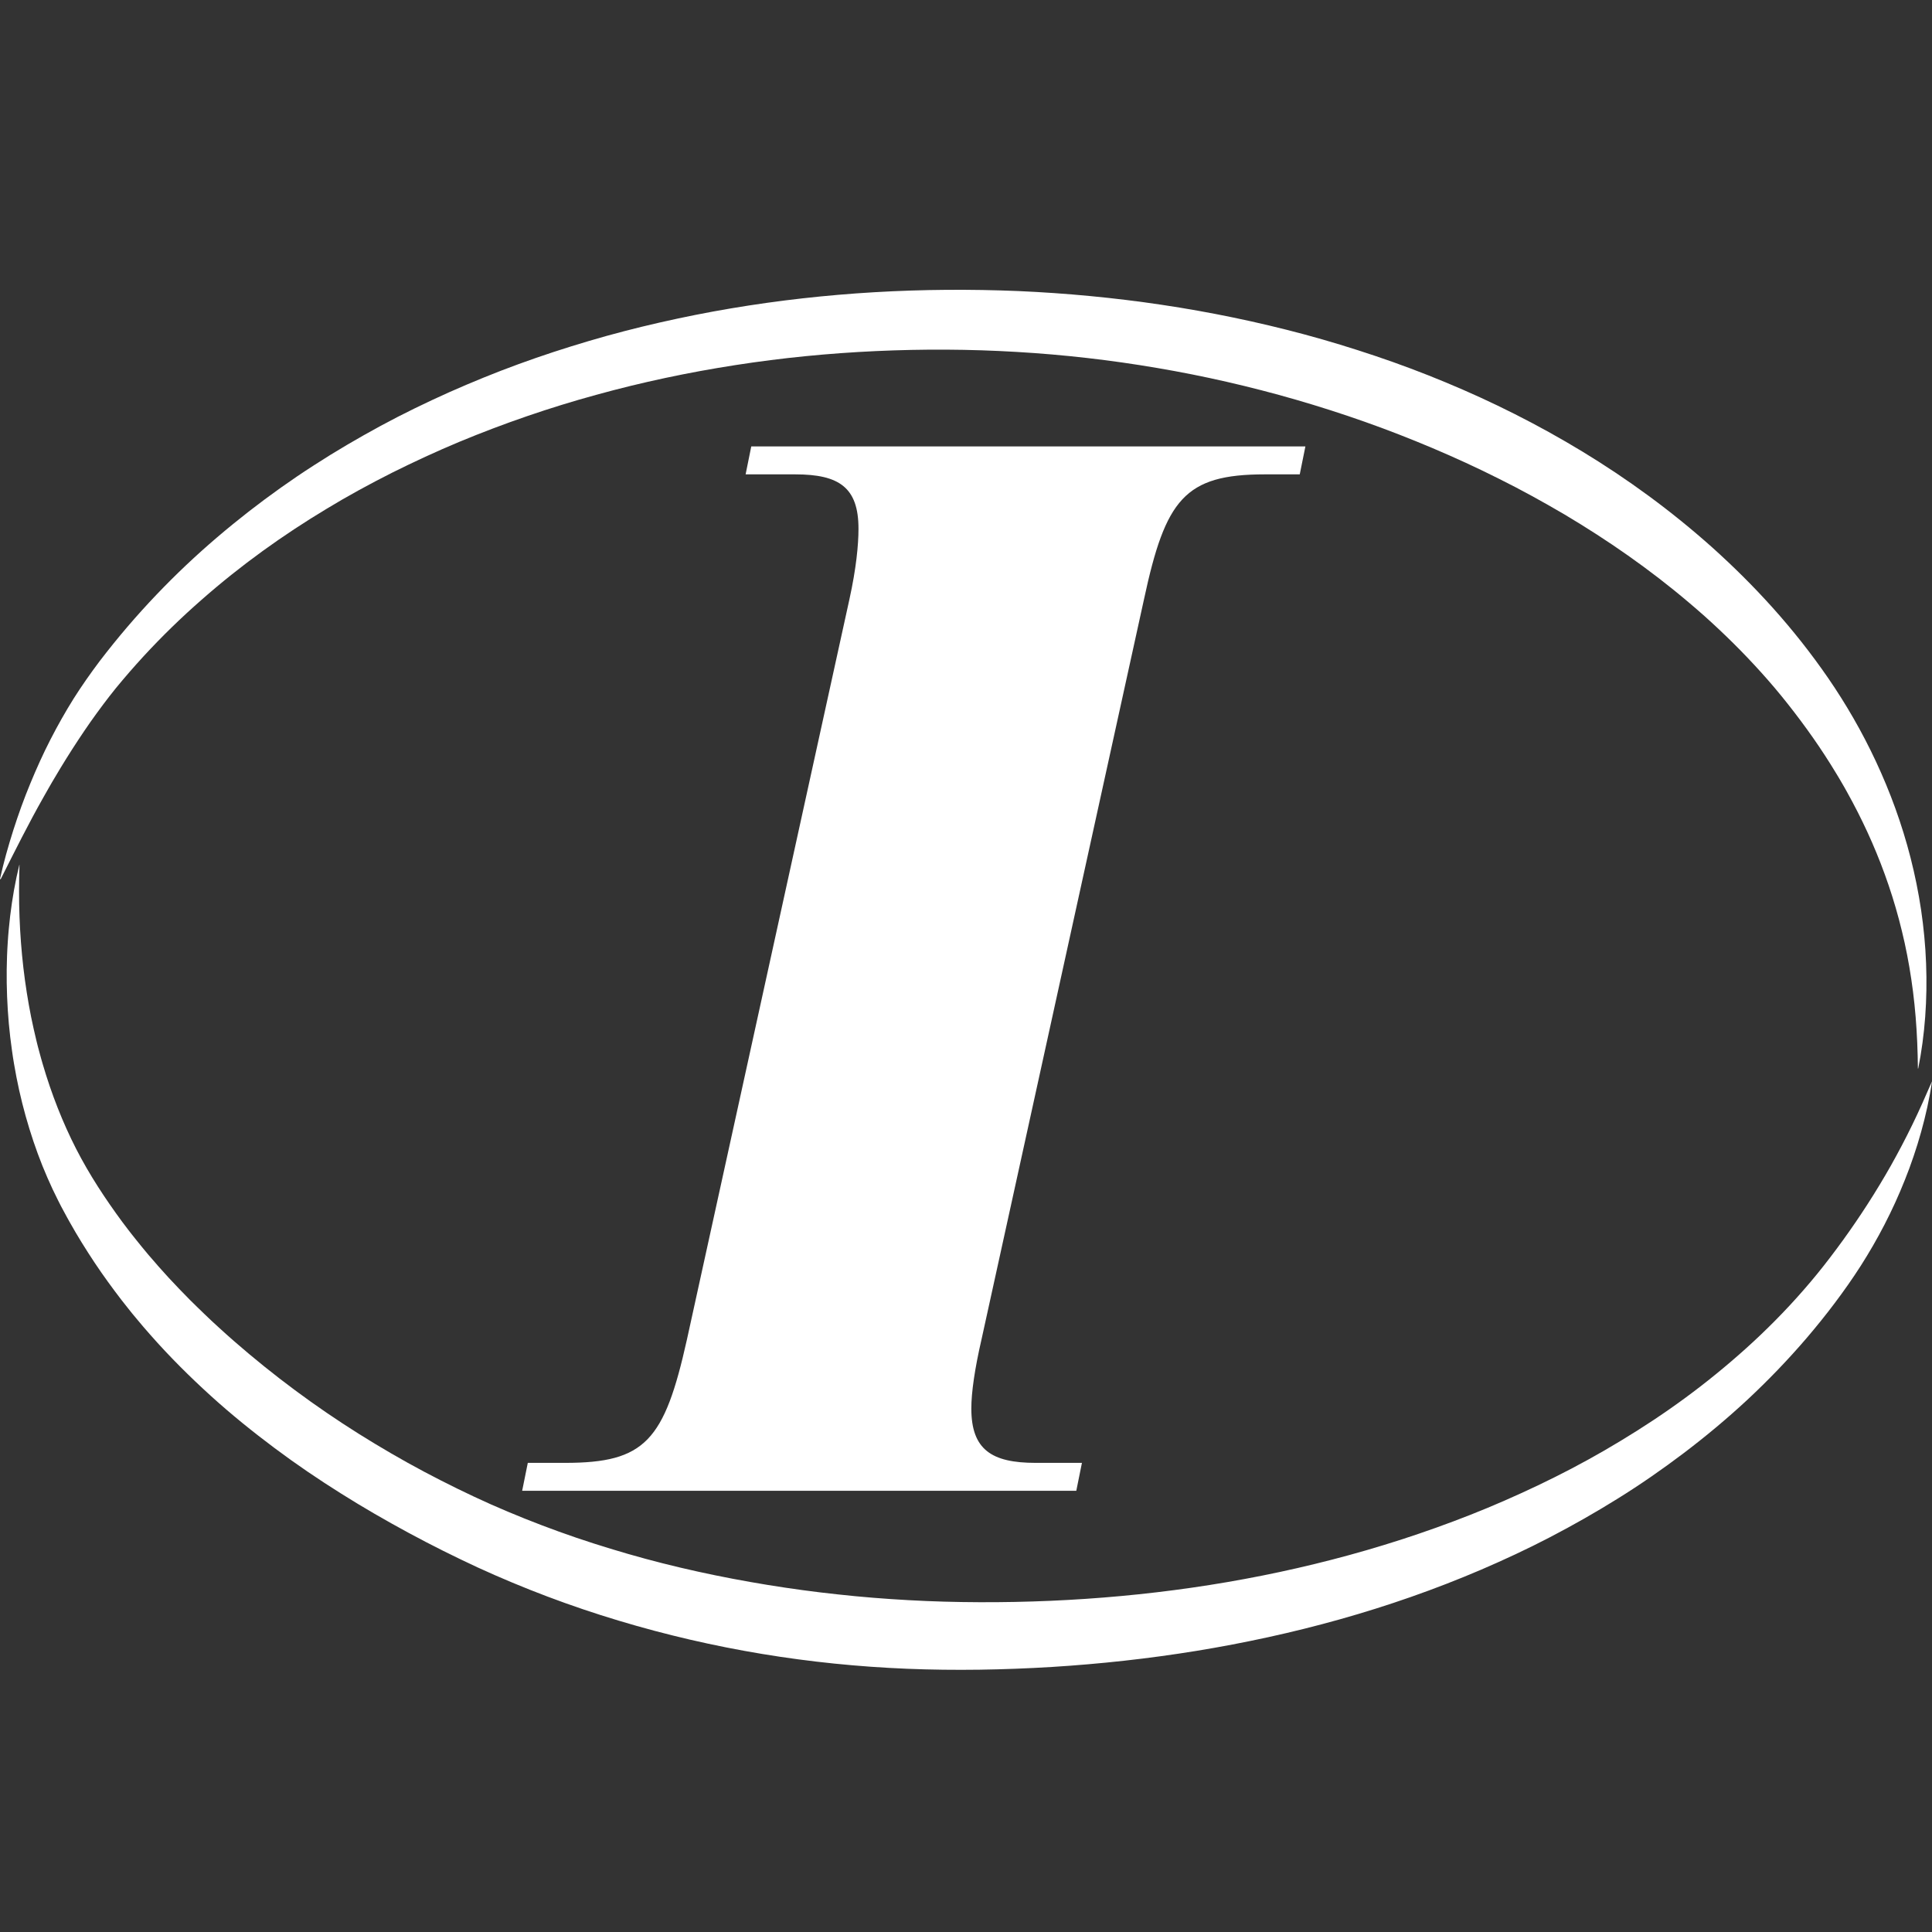 <svg width="100" height="100" viewBox="0 0 100 100" fill="none" xmlns="http://www.w3.org/2000/svg">
<rect x="0" y="0" width="100" height="100" fill="#333333" stroke="none"/>
<path d="M27.319 75.718H29.247C33.394 75.718 34.387 74.578 35.556 69.332L43.967 31.015C44.318 29.418 44.435 28.202 44.435 27.366C44.435 25.237 43.442 24.553 41.163 24.553H38.593L38.885 23.108H67.567L67.275 24.553H65.465C61.317 24.553 60.324 25.845 59.214 31.015L50.802 69.332C50.452 70.852 50.276 72.069 50.276 72.905C50.276 75.034 51.328 75.718 53.606 75.718H56.001L55.709 77.162H27.027L27.319 75.718Z" fill="white"/>
<path d="M100 55.968C99.871 56.862 99.675 57.737 99.437 58.589C99.32 59.016 99.187 59.435 99.047 59.849C98.978 60.056 98.904 60.26 98.83 60.465C98.754 60.667 98.678 60.87 98.597 61.069C97.962 62.67 97.184 64.151 96.32 65.506C95.888 66.183 95.432 66.827 94.964 67.449C94.496 68.072 94.013 68.669 93.52 69.247C92.533 70.4 91.501 71.466 90.438 72.458C89.373 73.446 88.277 74.358 87.16 75.205C86.043 76.051 84.905 76.839 83.749 77.558C82.593 78.279 81.422 78.944 80.239 79.56C79.057 80.176 77.861 80.732 76.658 81.249C71.843 83.309 66.899 84.635 61.929 85.449C59.443 85.853 56.947 86.126 54.45 86.281C53.201 86.357 51.951 86.405 50.702 86.423C49.451 86.44 48.198 86.426 46.946 86.375C41.938 86.171 36.934 85.365 32.014 83.882C29.554 83.144 27.116 82.228 24.715 81.126C23.515 80.568 22.329 79.979 21.15 79.34C19.971 78.703 18.801 78.028 17.645 77.3C16.488 76.574 15.344 75.799 14.22 74.958C13.096 74.118 11.987 73.226 10.91 72.248C9.833 71.27 8.78 70.226 7.773 69.081L7.397 68.649L7.026 68.206L6.841 67.984L6.659 67.756L6.296 67.297C5.818 66.675 5.35 66.034 4.901 65.361C4.454 64.687 4.019 63.992 3.61 63.261C3.506 63.081 3.408 62.892 3.307 62.708L3.157 62.43L3.01 62.14C2.814 61.756 2.629 61.358 2.453 60.954C2.099 60.146 1.79 59.299 1.522 58.429C1.254 57.559 1.028 56.664 0.851 55.752C0.764 55.296 0.683 54.837 0.62 54.374C0.553 53.913 0.5 53.447 0.457 52.982C0.374 52.05 0.337 51.113 0.347 50.182C0.351 49.949 0.356 49.717 0.364 49.485C0.374 49.253 0.384 49.021 0.4 48.791C0.427 48.329 0.474 47.871 0.525 47.417C0.634 46.51 0.79 45.619 1.001 44.763L1.008 44.764C0.982 45.674 0.976 46.571 1.01 47.46C1.044 48.349 1.11 49.227 1.21 50.091C1.311 50.955 1.445 51.804 1.61 52.635C1.698 53.048 1.784 53.461 1.885 53.865L1.96 54.168L2.041 54.468C2.092 54.669 2.151 54.865 2.207 55.063C2.667 56.638 3.252 58.118 3.944 59.471C4.631 60.812 5.46 62.067 6.325 63.241L6.655 63.676C6.764 63.822 6.88 63.96 6.991 64.103C7.213 64.39 7.446 64.661 7.674 64.939L8.025 65.343L8.2 65.546L8.378 65.744L8.734 66.139L9.097 66.523L9.278 66.716L9.462 66.904L9.829 67.281L10.202 67.647C10.326 67.77 10.45 67.892 10.577 68.01L10.954 68.369L11.335 68.719C11.588 68.954 11.847 69.18 12.104 69.408C14.17 71.211 16.334 72.809 18.564 74.211C19.679 74.91 20.808 75.567 21.951 76.175C23.094 76.78 24.251 77.35 25.412 77.867C26.575 78.381 27.748 78.85 28.929 79.276C30.109 79.704 31.3 80.081 32.494 80.427C34.884 81.118 37.299 81.638 39.724 82.034C40.936 82.231 42.151 82.397 43.369 82.526C44.587 82.661 45.806 82.756 47.027 82.824C48.248 82.893 49.468 82.925 50.692 82.93C51.917 82.935 53.141 82.911 54.365 82.858C56.812 82.752 59.256 82.529 61.691 82.178C64.126 81.827 66.551 81.347 68.957 80.724C71.363 80.103 73.75 79.335 76.105 78.408C77.283 77.944 78.45 77.431 79.608 76.881C80.766 76.329 81.913 75.73 83.044 75.076C84.174 74.42 85.291 73.721 86.386 72.957C87.482 72.194 88.555 71.366 89.599 70.472C90.645 69.58 91.66 68.617 92.632 67.572C93.117 67.048 93.593 66.507 94.054 65.941C94.516 65.376 94.961 64.786 95.399 64.183C96.271 62.975 97.098 61.699 97.869 60.337C98.252 59.655 98.623 58.953 98.977 58.224C99.332 57.497 99.666 56.742 100 55.968Z" fill="white"/>
<path d="M0 45.491C0.191 44.629 0.428 43.79 0.69 42.967C0.953 42.145 1.243 41.338 1.567 40.558C1.889 39.777 2.234 39.012 2.611 38.279C2.987 37.546 3.388 36.837 3.813 36.157C4.241 35.482 4.694 34.838 5.161 34.218C5.628 33.607 6.106 33.017 6.594 32.445C7.572 31.304 8.59 30.239 9.639 29.247C10.688 28.256 11.77 27.34 12.87 26.481C13.972 25.626 15.094 24.825 16.235 24.093C17.374 23.354 18.532 22.679 19.699 22.045C20.867 21.413 22.049 20.841 23.239 20.307C24.43 19.779 25.628 19.289 26.834 18.849C28.041 18.408 29.255 18.012 30.473 17.652C31.691 17.291 32.915 16.975 34.142 16.695C35.37 16.415 36.601 16.17 37.835 15.962C42.771 15.13 47.743 14.861 52.708 15.065C57.673 15.285 62.634 15.998 67.534 17.314C68.759 17.644 69.978 18.018 71.193 18.426C72.408 18.834 73.617 19.288 74.818 19.787C77.22 20.784 79.59 21.967 81.905 23.373C84.219 24.779 86.477 26.416 88.63 28.339C90.778 30.27 92.829 32.484 94.64 35.118C95.543 36.435 96.377 37.868 97.101 39.42C97.825 40.97 98.441 42.639 98.891 44.401C99.116 45.282 99.299 46.184 99.436 47.099C99.466 47.329 99.499 47.557 99.528 47.787C99.553 48.018 99.579 48.248 99.602 48.479C99.621 48.711 99.641 48.941 99.658 49.173C99.671 49.405 99.685 49.636 99.694 49.867C99.766 51.721 99.635 53.572 99.286 55.308L99.27 55.305C99.261 54.401 99.226 53.511 99.153 52.634C99.135 52.415 99.111 52.197 99.092 51.98C99.069 51.763 99.042 51.547 99.018 51.332L98.929 50.69C98.898 50.477 98.861 50.266 98.828 50.055L98.713 49.427C98.672 49.22 98.627 49.013 98.585 48.807C98.539 48.602 98.49 48.399 98.443 48.196C98.393 47.993 98.341 47.792 98.29 47.592C98.077 46.792 97.832 46.015 97.558 45.262C97.011 43.754 96.352 42.343 95.615 41.019L95.477 40.771C95.43 40.688 95.382 40.608 95.335 40.526C95.24 40.364 95.147 40.2 95.048 40.042C94.856 39.72 94.656 39.408 94.455 39.096C94.052 38.475 93.63 37.877 93.197 37.296C92.763 36.715 92.318 36.15 91.859 35.607C91.399 35.064 90.927 34.541 90.445 34.036C89.964 33.53 89.471 33.044 88.971 32.573C88.722 32.336 88.468 32.108 88.215 31.879C87.959 31.655 87.704 31.429 87.445 31.212C85.382 29.458 83.208 27.956 80.981 26.63C79.865 25.975 78.738 25.353 77.596 24.786C76.456 24.212 75.304 23.684 74.143 23.192C72.982 22.703 71.814 22.246 70.637 21.831C69.461 21.415 68.277 21.037 67.088 20.692C64.71 20.006 62.311 19.456 59.898 19.047C57.486 18.635 55.061 18.358 52.632 18.216C50.203 18.071 47.767 18.061 45.336 18.172C42.905 18.284 40.477 18.521 38.059 18.898C35.642 19.273 33.234 19.78 30.848 20.44C28.461 21.094 26.096 21.905 23.763 22.874C22.598 23.361 21.442 23.896 20.295 24.467C19.151 25.045 18.015 25.661 16.898 26.34C14.662 27.686 12.484 29.238 10.419 31.058C9.385 31.963 8.381 32.937 7.416 33.986C6.934 34.511 6.461 35.054 6 35.616C5.546 36.177 5.108 36.767 4.679 37.373C4.253 37.983 3.839 38.613 3.434 39.26L3.133 39.749L2.837 40.246C2.736 40.41 2.64 40.58 2.543 40.748C2.447 40.917 2.349 41.085 2.254 41.257C1.482 42.618 0.766 44.055 0.031 45.514L0 45.491Z" fill="white"/>
</svg>
